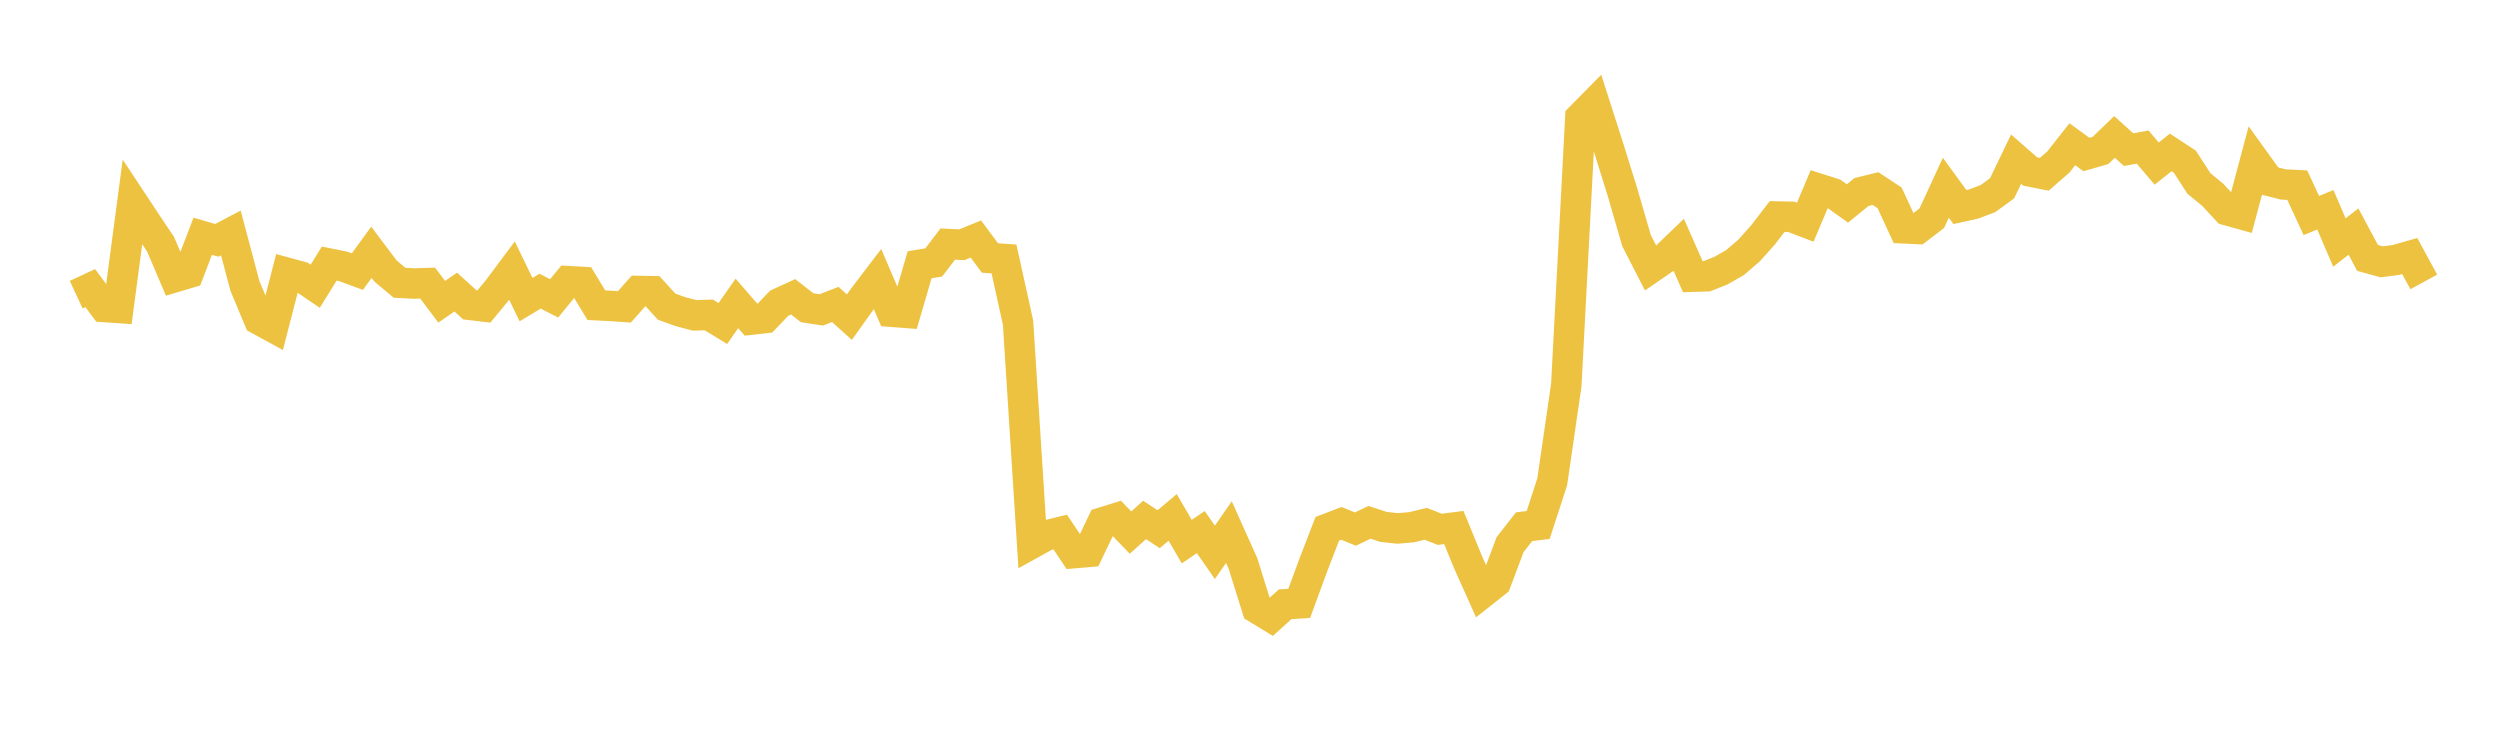 <svg width="164" height="48" xmlns="http://www.w3.org/2000/svg" xmlns:xlink="http://www.w3.org/1999/xlink"><path fill="none" stroke="rgb(237,194,64)" stroke-width="2" d="M5,19.333L5.922,18.903L6.844,20.138L7.766,20.201L8.689,13.249L9.611,14.644L10.533,16.018L11.455,18.184L12.377,17.908L13.299,15.498L14.222,15.768L15.144,15.282L16.066,18.754L16.988,20.964L17.91,21.468L18.832,17.897L19.754,18.149L20.677,18.779L21.599,17.291L22.521,17.477L23.443,17.816L24.365,16.55L25.287,17.776L26.21,18.55L27.132,18.599L28.054,18.572L28.976,19.795L29.898,19.159L30.82,19.998L31.743,20.107L32.665,18.99L33.587,17.755L34.509,19.656L35.431,19.1L36.353,19.572L37.275,18.443L38.198,18.496L39.12,20.02L40.042,20.067L40.964,20.129L41.886,19.088L42.808,19.104L43.731,20.119L44.653,20.449L45.575,20.688L46.497,20.659L47.419,21.222L48.341,19.903L49.263,20.966L50.186,20.862L51.108,19.895L52.03,19.471L52.952,20.189L53.874,20.329L54.796,19.972L55.719,20.804L56.641,19.512L57.563,18.304L58.485,20.45L59.407,20.52L60.329,17.366L61.251,17.218L62.174,16.009L63.096,16.056L64.018,15.68L64.94,16.923L65.862,16.988L66.784,21.164L67.707,35.638L68.629,35.128L69.551,34.901L70.473,36.284L71.395,36.205L72.317,34.272L73.24,33.985L74.162,34.937L75.084,34.108L76.006,34.715L76.928,33.942L77.85,35.53L78.772,34.906L79.695,36.234L80.617,34.908L81.539,36.964L82.461,39.913L83.383,40.474L84.305,39.64L85.228,39.582L86.15,37.074L87.072,34.686L87.994,34.333L88.916,34.707L89.838,34.265L90.76,34.566L91.683,34.665L92.605,34.586L93.527,34.362L94.449,34.723L95.371,34.606L96.293,36.857L97.216,38.915L98.138,38.186L99.06,35.73L99.982,34.552L100.904,34.439L101.826,31.605L102.749,25.26L103.671,7.714L104.593,6.78L105.515,9.655L106.437,12.611L107.359,15.792L108.281,17.586L109.204,16.952L110.126,16.063L111.048,18.151L111.97,18.122L112.892,17.754L113.814,17.228L114.737,16.437L115.659,15.404L116.581,14.203L117.503,14.222L118.425,14.577L119.347,12.394L120.269,12.687L121.192,13.347L122.114,12.594L123.036,12.371L123.958,12.978L124.88,14.978L125.802,15.021L126.725,14.315L127.647,12.315L128.569,13.58L129.491,13.377L130.413,13.026L131.335,12.353L132.257,10.441L133.18,11.25L134.102,11.434L135.024,10.633L135.946,9.461L136.868,10.136L137.79,9.872L138.713,8.982L139.635,9.816L140.557,9.648L141.479,10.73L142.401,9.998L143.323,10.603L144.246,12.031L145.168,12.791L146.09,13.789L147.012,14.047L147.934,10.585L148.856,11.865L149.778,12.099L150.701,12.146L151.623,14.138L152.545,13.764L153.467,15.91L154.389,15.19L155.311,16.919L156.234,17.174L157.156,17.057L158.078,16.794L159,18.494"></path></svg>